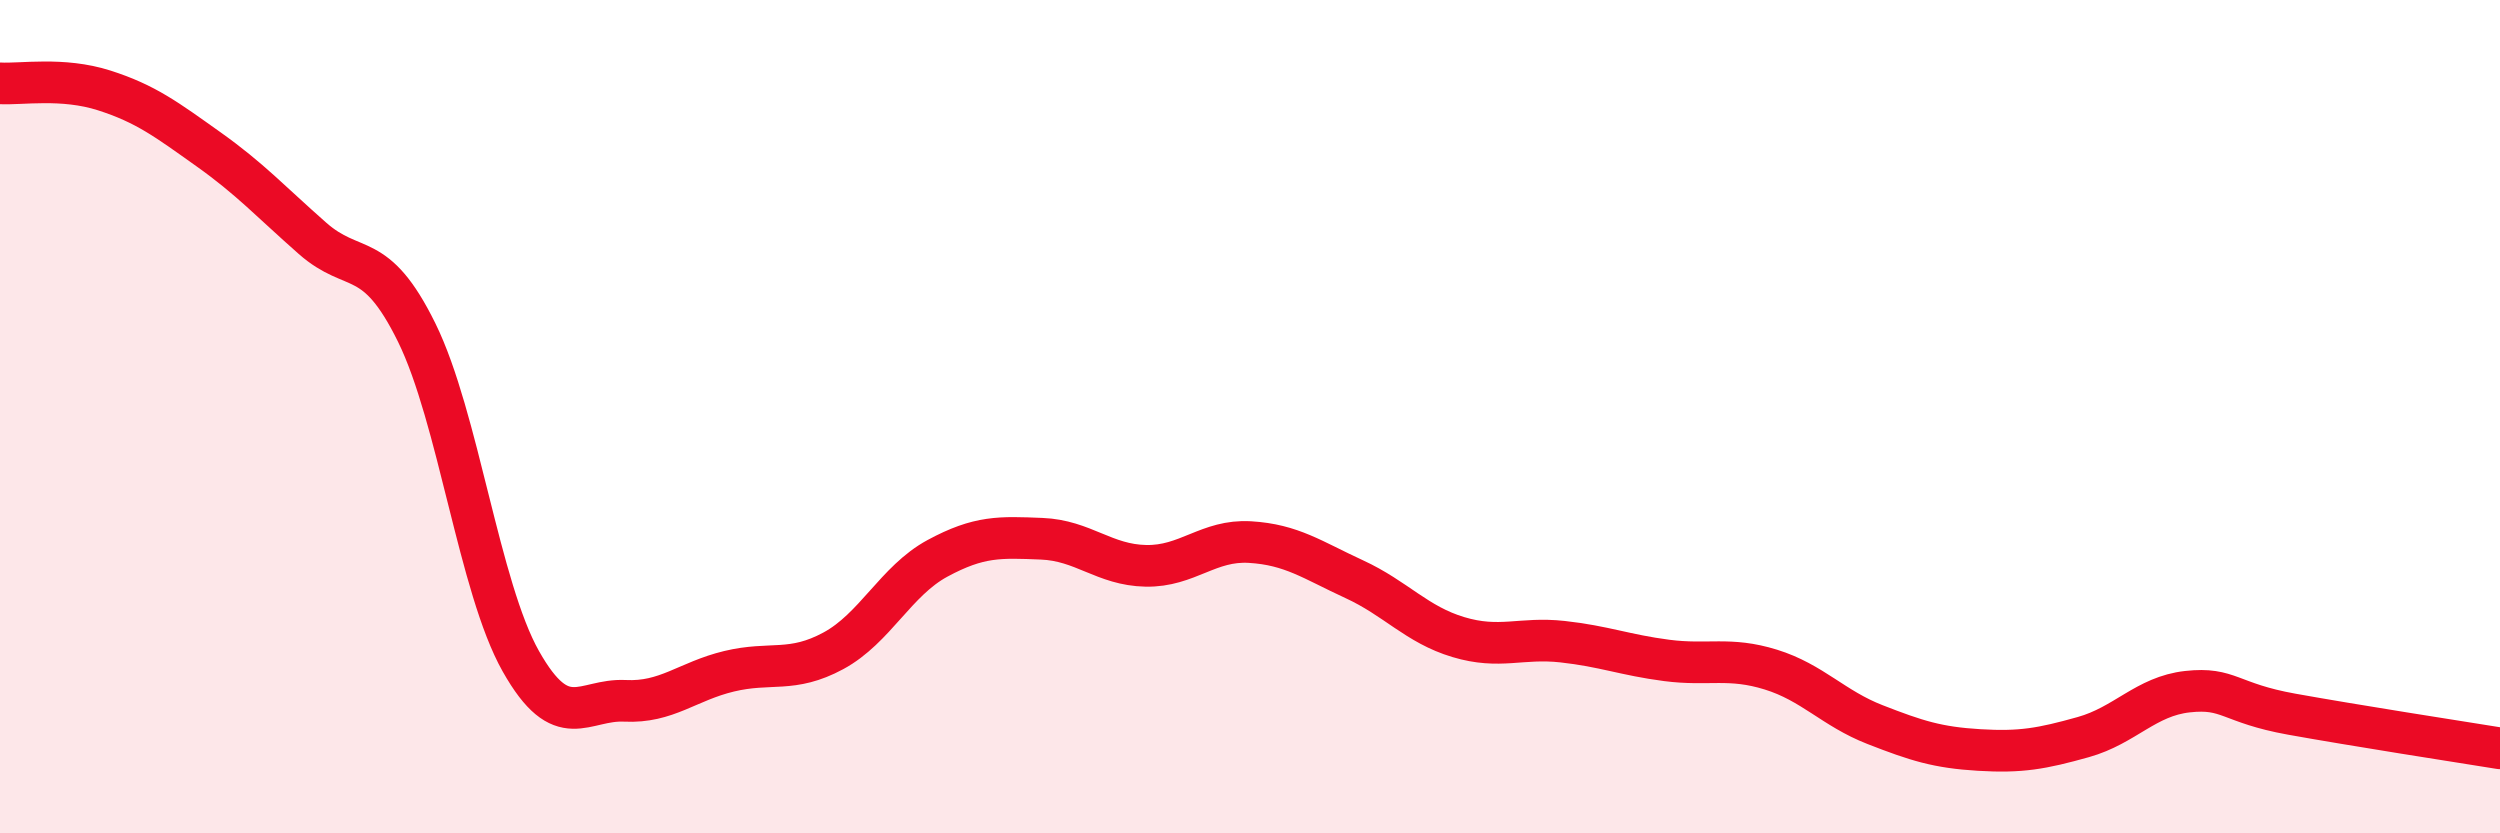 
    <svg width="60" height="20" viewBox="0 0 60 20" xmlns="http://www.w3.org/2000/svg">
      <path
        d="M 0,2 C 0.5,2.03 1.5,1.85 2.5,2.17 C 3.5,2.49 4,2.87 5,3.58 C 6,4.29 6.5,4.84 7.5,5.72 C 8.5,6.6 9,5.95 10,7.98 C 11,10.01 11.5,14.1 12.5,15.87 C 13.5,17.64 14,16.77 15,16.82 C 16,16.87 16.5,16.35 17.5,16.11 C 18.5,15.87 19,16.16 20,15.62 C 21,15.08 21.5,13.94 22.5,13.4 C 23.5,12.86 24,12.89 25,12.93 C 26,12.97 26.5,13.56 27.5,13.58 C 28.5,13.6 29,12.95 30,13.01 C 31,13.07 31.5,13.44 32.5,13.9 C 33.5,14.36 34,14.99 35,15.29 C 36,15.59 36.5,15.29 37.5,15.4 C 38.5,15.51 39,15.72 40,15.85 C 41,15.98 41.5,15.76 42.5,16.07 C 43.5,16.38 44,17 45,17.39 C 46,17.78 46.5,17.94 47.5,18 C 48.5,18.06 49,17.97 50,17.69 C 51,17.41 51.5,16.71 52.5,16.6 C 53.5,16.49 53.5,16.87 55,17.14 C 56.5,17.41 59,17.8 60,17.96L60 20L0 20Z"
        fill="#EB0A25"
        opacity="0.1"
        stroke-linecap="round"
        stroke-linejoin="round"
      />
      <path
        d="M 0,2 C 0.5,2.03 1.5,1.85 2.5,2.17 C 3.5,2.49 4,2.87 5,3.58 C 6,4.29 6.5,4.84 7.5,5.72 C 8.5,6.6 9,5.95 10,7.98 C 11,10.01 11.5,14.1 12.5,15.87 C 13.5,17.64 14,16.77 15,16.82 C 16,16.87 16.5,16.35 17.5,16.11 C 18.5,15.87 19,16.16 20,15.62 C 21,15.08 21.5,13.94 22.5,13.4 C 23.5,12.86 24,12.89 25,12.93 C 26,12.97 26.5,13.56 27.5,13.58 C 28.5,13.6 29,12.95 30,13.01 C 31,13.07 31.5,13.44 32.5,13.9 C 33.5,14.36 34,14.99 35,15.29 C 36,15.59 36.5,15.29 37.5,15.4 C 38.5,15.51 39,15.72 40,15.85 C 41,15.98 41.5,15.76 42.5,16.07 C 43.5,16.38 44,17 45,17.39 C 46,17.78 46.5,17.94 47.5,18 C 48.5,18.06 49,17.97 50,17.69 C 51,17.41 51.5,16.71 52.5,16.6 C 53.5,16.49 53.5,16.87 55,17.14 C 56.5,17.41 59,17.8 60,17.96"
        stroke="#EB0A25"
        stroke-width="1"
        fill="none"
        stroke-linecap="round"
        stroke-linejoin="round"
      />
    </svg>
  